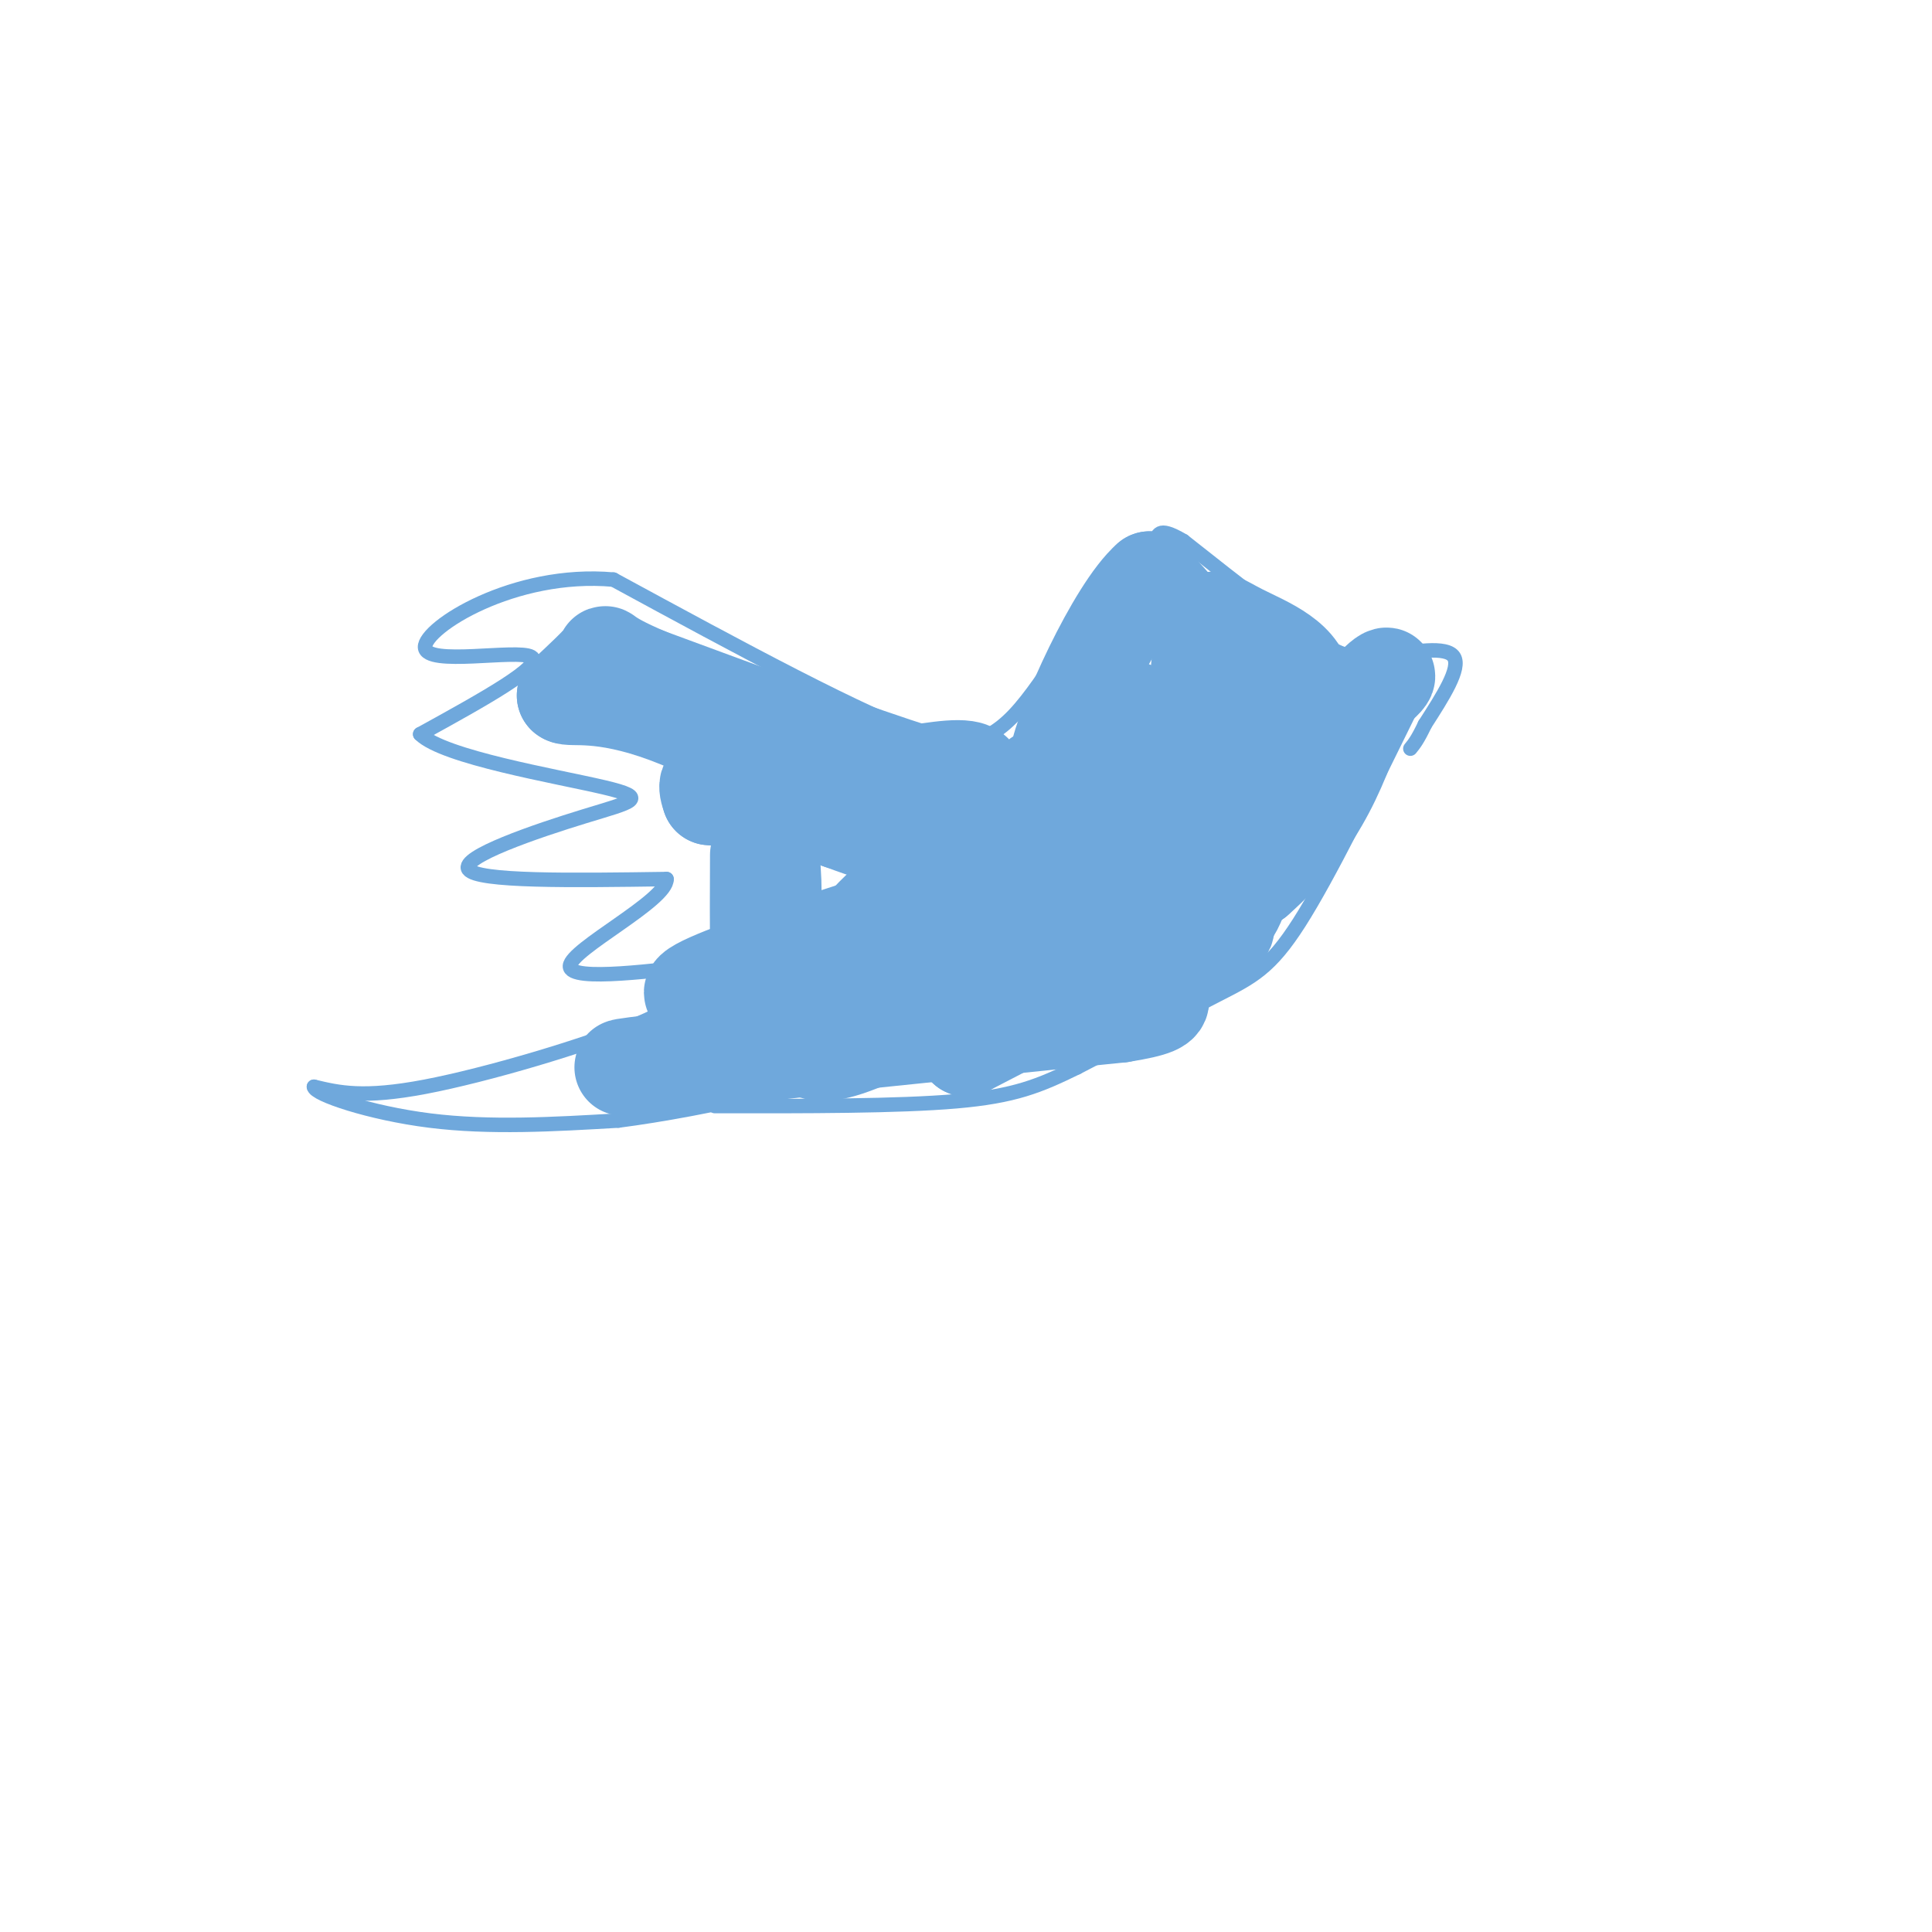 <svg viewBox='0 0 400 400' version='1.1' xmlns='http://www.w3.org/2000/svg' xmlns:xlink='http://www.w3.org/1999/xlink'><g fill='none' stroke='rgb(111,168,220)' stroke-width='3' stroke-linecap='round' stroke-linejoin='round'><path d='M286,136c6.750,-1.167 13.500,-2.333 15,0c1.500,2.333 -2.250,8.167 -6,14'/><path d='M295,150c-1.500,3.167 -2.250,4.083 -3,5'/><path d='M286,134c-2.083,1.833 -4.167,3.667 -11,0c-6.833,-3.667 -18.417,-12.833 -30,-22'/><path d='M245,112c-5.719,-3.381 -5.018,-0.834 -6,0c-0.982,0.834 -3.649,-0.045 -9,7c-5.351,7.045 -13.386,22.013 -20,29c-6.614,6.987 -11.807,5.994 -17,5'/><path d='M193,153c-13.833,-4.667 -39.917,-18.833 -66,-33'/><path d='M127,120c-20.619,-1.869 -39.167,9.958 -39,14c0.167,4.042 19.048,0.298 22,2c2.952,1.702 -10.024,8.851 -23,16'/><path d='M87,152c4.777,4.772 28.219,8.702 38,11c9.781,2.298 5.903,2.965 -4,6c-9.903,3.035 -25.829,8.439 -24,11c1.829,2.561 21.415,2.281 41,2'/><path d='M138,182c0.202,4.417 -19.792,14.458 -20,18c-0.208,3.542 19.369,0.583 27,0c7.631,-0.583 3.315,1.208 -1,3'/><path d='M144,203c-0.524,1.726 -1.333,4.542 -12,9c-10.667,4.458 -31.190,10.560 -44,13c-12.810,2.440 -17.905,1.220 -23,0'/><path d='M65,225c0.022,1.556 11.578,5.444 24,7c12.422,1.556 25.711,0.778 39,0'/><path d='M128,232c18.200,-2.356 44.200,-8.244 61,-15c16.800,-6.756 24.400,-14.378 32,-22'/><path d='M221,195c14.833,-10.000 35.917,-24.000 57,-38'/><path d='M278,157c11.500,-7.500 11.750,-7.250 12,-7'/><path d='M292,147c-8.467,17.244 -16.933,34.489 -23,44c-6.067,9.511 -9.733,11.289 -17,15c-7.267,3.711 -18.133,9.356 -29,15'/><path d='M223,221c-7.844,3.844 -12.956,5.956 -25,7c-12.044,1.044 -31.022,1.022 -50,1'/></g>
<g fill='none' stroke='rgb(111,168,220)' stroke-width='20' stroke-linecap='round' stroke-linejoin='round'><path d='M215,161c-3.539,4.786 -7.078,9.573 -5,12c2.078,2.427 9.774,2.496 15,1c5.226,-1.496 7.984,-4.557 9,-4c1.016,0.557 0.290,4.730 1,6c0.710,1.270 2.855,-0.365 5,-2'/><path d='M240,174c4.298,-2.167 12.542,-6.583 16,-4c3.458,2.583 2.131,12.167 0,17c-2.131,4.833 -5.065,4.917 -8,5'/><path d='M248,192c-9.333,5.000 -28.667,15.000 -48,25'/><path d='M200,217c2.000,-1.667 31.000,-18.333 60,-35'/><path d='M260,182c13.667,-12.000 17.833,-24.500 22,-37'/><path d='M282,145c5.262,-6.964 7.417,-5.875 2,-2c-5.417,3.875 -18.405,10.536 -25,10c-6.595,-0.536 -6.798,-8.268 -7,-16'/><path d='M252,137c-3.500,-5.500 -8.750,-11.250 -14,-17'/><path d='M238,120c-7.131,6.226 -17.958,30.292 -19,37c-1.042,6.708 7.702,-3.940 12,-8c4.298,-4.060 4.149,-1.530 4,1'/><path d='M235,150c0.536,3.871 -0.124,13.048 1,16c1.124,2.952 4.033,-0.321 6,-2c1.967,-1.679 2.990,-1.766 4,-7c1.010,-5.234 2.005,-15.617 3,-26'/><path d='M249,131c1.298,-4.429 3.042,-2.500 8,0c4.958,2.500 13.131,5.571 13,12c-0.131,6.429 -8.565,16.214 -17,26'/><path d='M253,169c-4.231,6.415 -6.309,9.451 -13,14c-6.691,4.549 -17.994,10.609 -30,17c-12.006,6.391 -24.716,13.112 -32,16c-7.284,2.888 -9.142,1.944 -11,1'/><path d='M167,217c-6.000,0.667 -15.500,1.833 -25,3'/><path d='M142,220c-9.489,0.911 -20.711,1.689 -6,0c14.711,-1.689 55.356,-5.844 96,-10'/><path d='M232,210c14.951,-2.380 4.327,-3.329 9,-8c4.673,-4.671 24.643,-13.065 3,-11c-21.643,2.065 -84.898,14.590 -98,15c-13.102,0.410 23.949,-11.295 61,-23'/><path d='M207,183c1.185,0.818 -26.352,14.364 -30,13c-3.648,-1.364 16.595,-17.636 21,-22c4.405,-4.364 -7.027,3.182 -9,3c-1.973,-0.182 5.514,-8.091 13,-16'/><path d='M202,161c0.167,-2.833 -5.917,-1.917 -12,-1'/><path d='M190,160c-11.333,-3.500 -33.667,-11.750 -56,-20'/><path d='M134,140c-10.356,-4.356 -8.244,-5.244 -9,-4c-0.756,1.244 -4.378,4.622 -8,8'/><path d='M117,144c0.940,0.833 7.292,-1.083 21,4c13.708,5.083 34.774,17.167 42,22c7.226,4.833 0.613,2.417 -6,0'/><path d='M174,170c-5.867,-1.911 -17.533,-6.689 -23,-8c-5.467,-1.311 -4.733,0.844 -4,3'/><path d='M147,165c2.143,0.321 9.500,-0.375 12,9c2.500,9.375 0.143,28.821 -1,31c-1.143,2.179 -1.071,-12.911 -1,-28'/></g>
</svg>